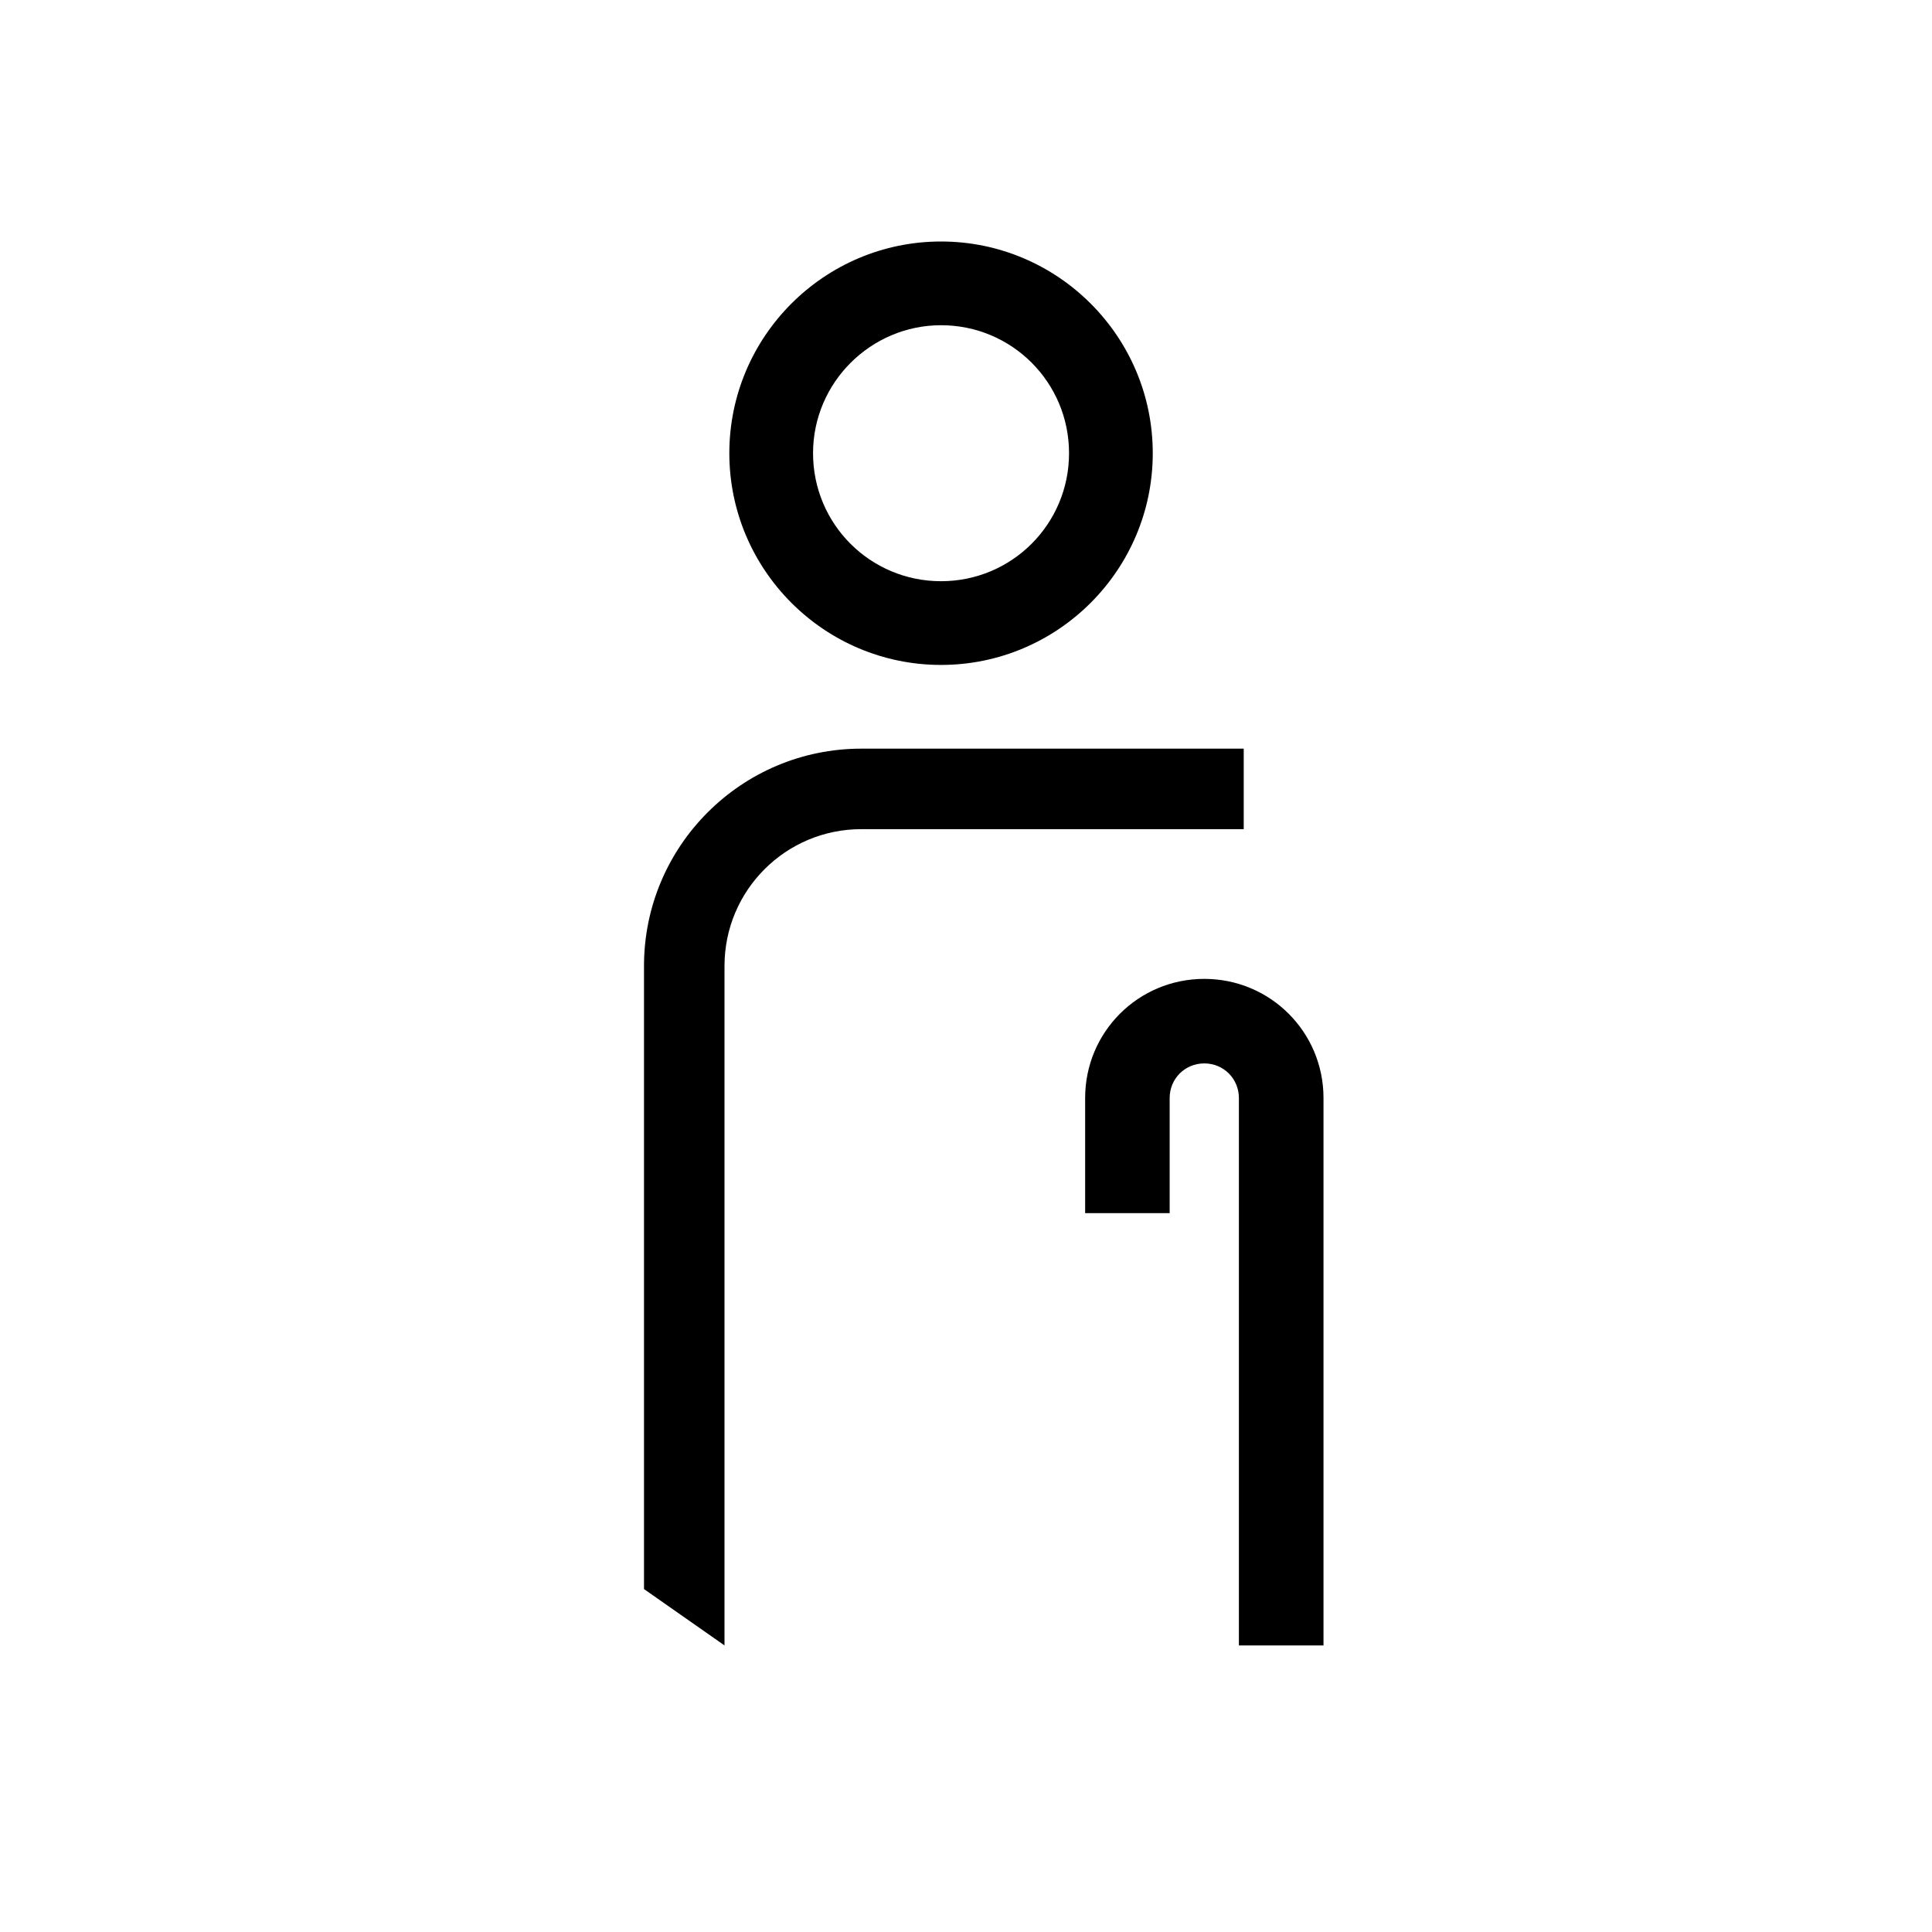 <svg width="24" height="24" viewBox="0 0 24 24" fill="none" xmlns="http://www.w3.org/2000/svg">
<path d="M11.69 8.26C10.24 8.26 9.06 7.08 9.06 5.63C9.06 4.18 10.24 3 11.69 3C13.14 3 14.32 4.18 14.32 5.63C14.32 7.08 13.14 8.26 11.69 8.26ZM11.69 4.04C10.82 4.04 10.1 4.75 10.1 5.63C10.1 6.51 10.81 7.22 11.69 7.22C12.57 7.22 13.28 6.51 13.28 5.63C13.28 4.75 12.57 4.04 11.69 4.04Z" fill="black"/>
<path d="M16.441 20.44H15.39V13.64C15.39 13.4 15.2 13.21 14.96 13.21C14.72 13.21 14.53 13.4 14.53 13.64V15.07H13.48V13.64C13.48 12.82 14.14 12.16 14.96 12.16C15.78 12.16 16.441 12.82 16.441 13.64V20.44Z" fill="black"/>
<path d="M9 20.44L8 19.74V12C8 10.51 9.21 9.3 10.7 9.3H15.45V10.3H10.7C9.76 10.3 9 11.06 9 12V20.44Z" fill="black"/>
</svg>
